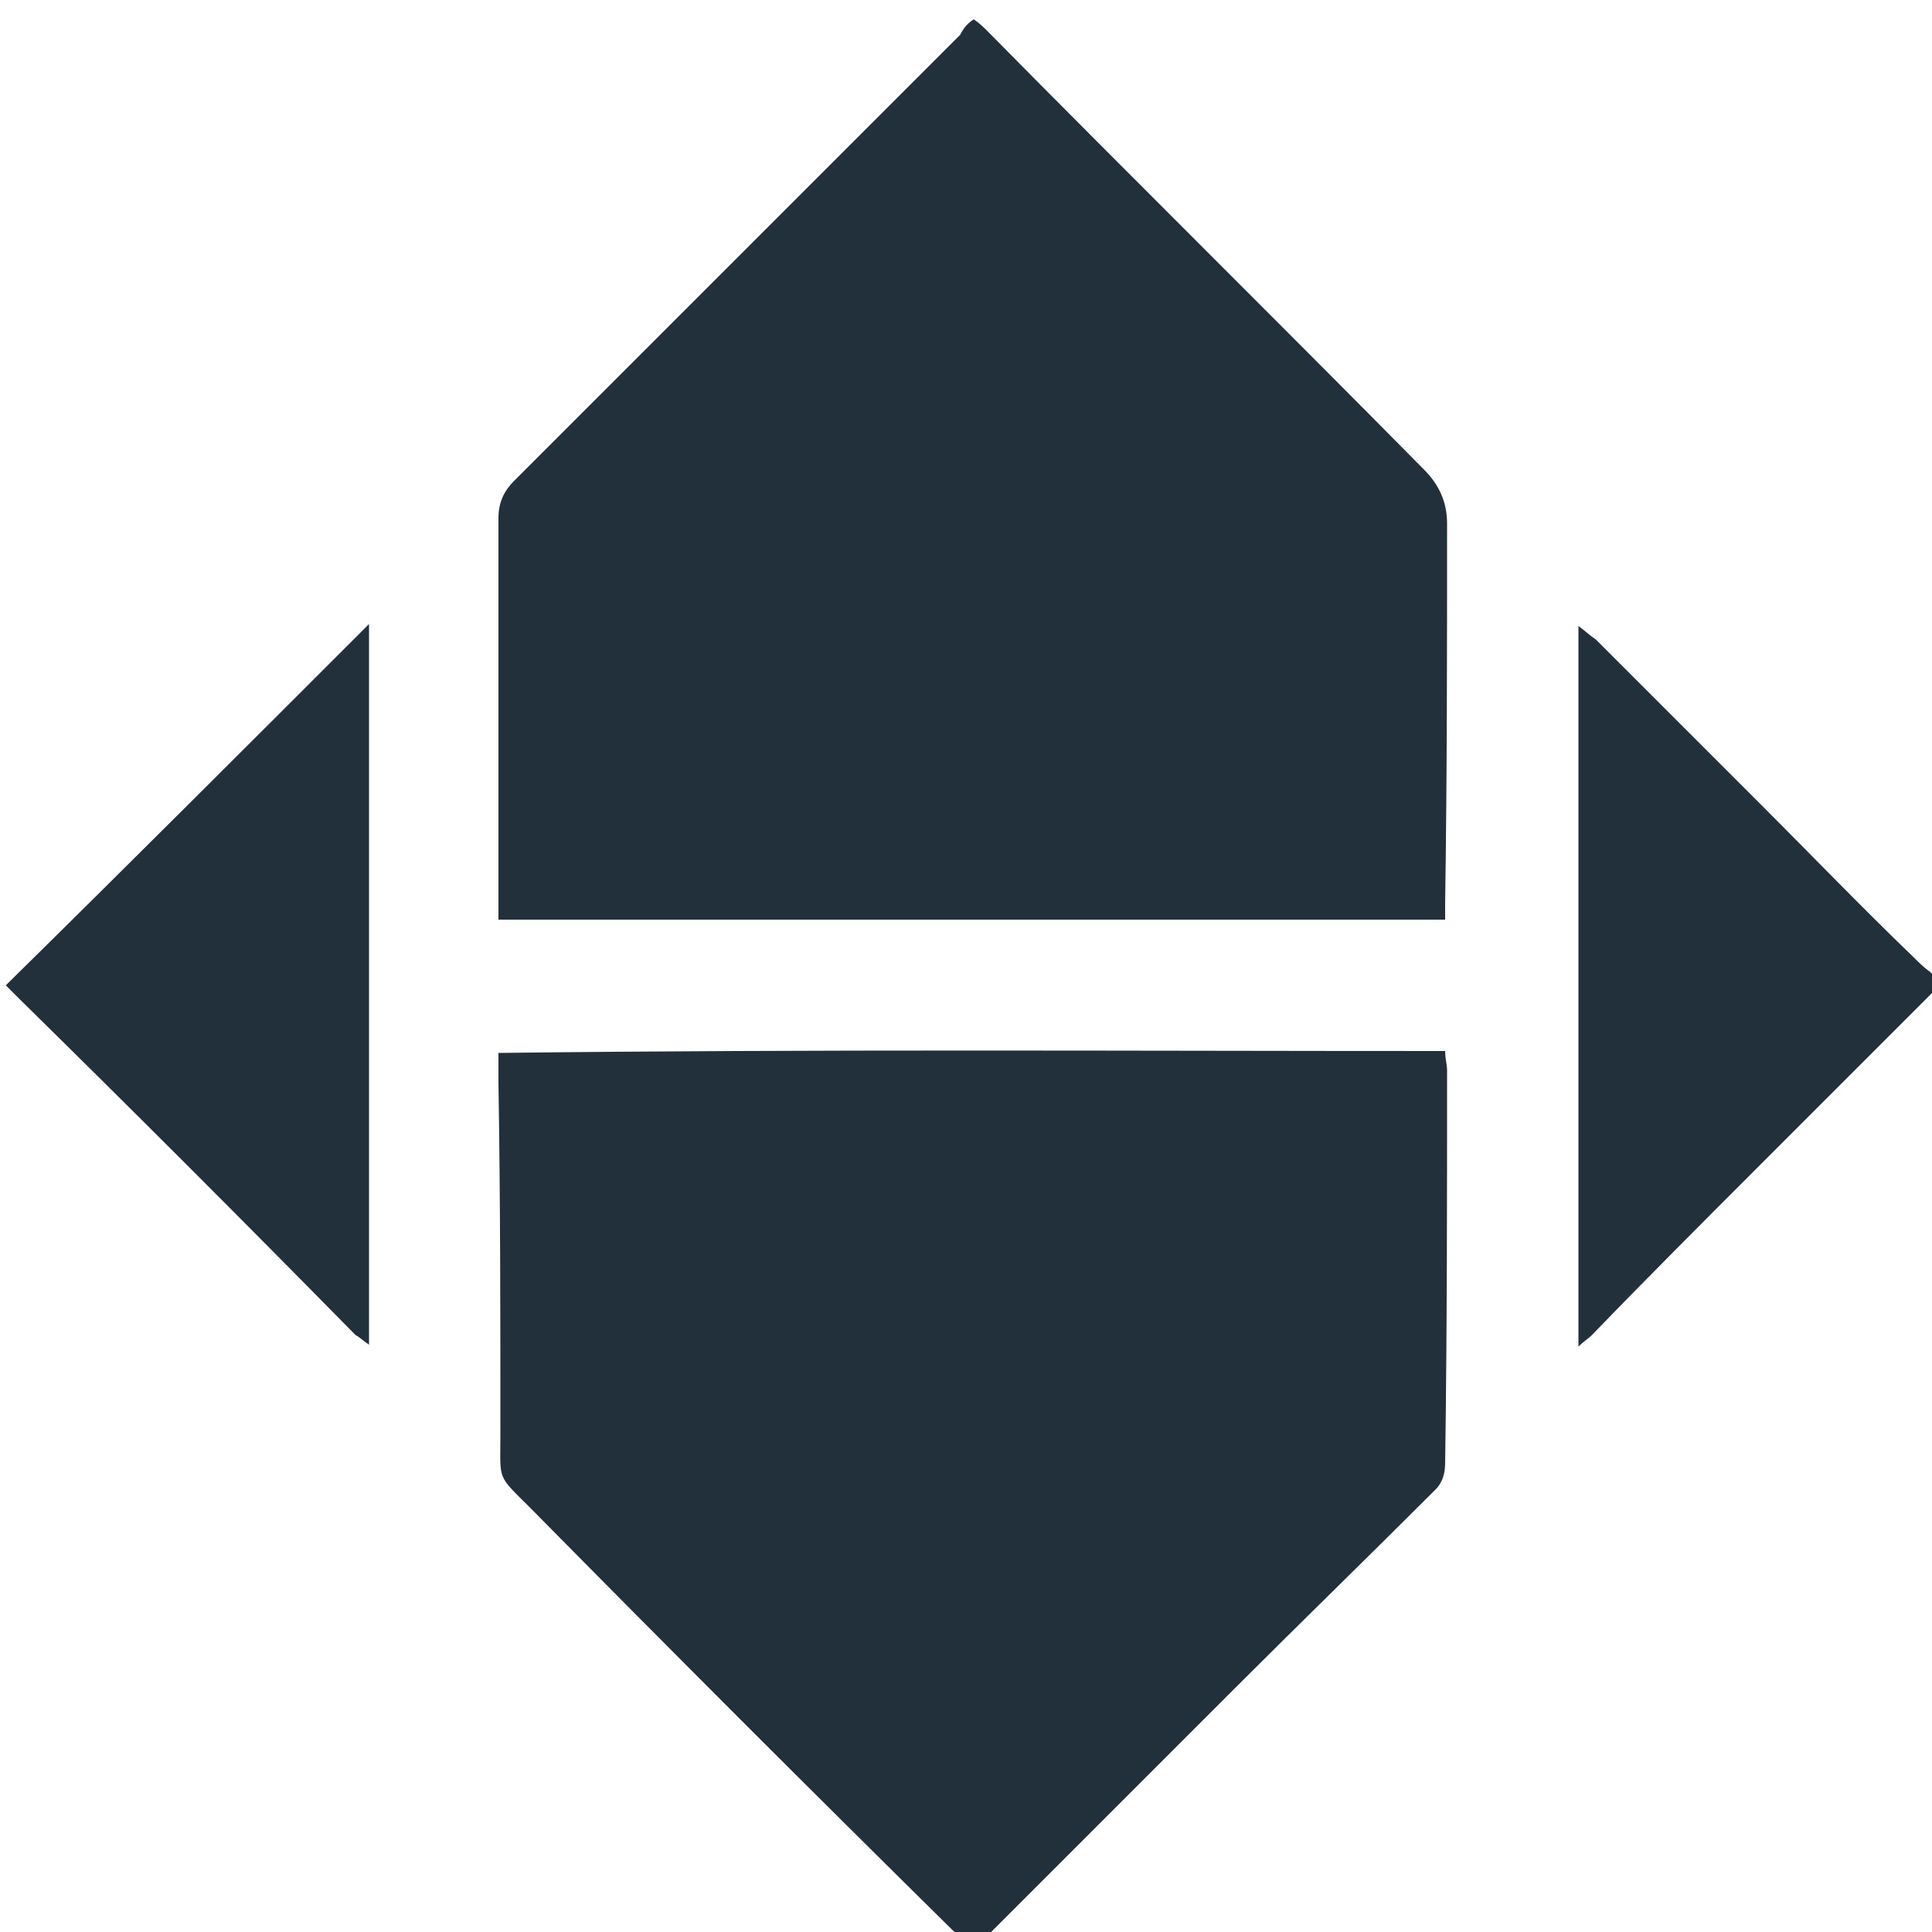 <?xml version="1.0" encoding="utf-8"?>
<!-- Generator: Adobe Illustrator 24.0.2, SVG Export Plug-In . SVG Version: 6.00 Build 0)  -->
<svg version="1.1" id="Layer_1" xmlns="http://www.w3.org/2000/svg" xmlns:xlink="http://www.w3.org/1999/xlink" x="0px" y="0px"
	 viewBox="0 0 100 100" style="enable-background:new 0 0 100 100;" xml:space="preserve">
<style type="text/css">
	.st0{fill:#22303C;}
</style>
<g>
	<path class="st0" d="M50.4,1c0.3,0.2,0.5,0.4,0.7,0.6c7.5,7.6,15.1,15.1,22.6,22.7c0.8,0.8,1.2,1.7,1.2,2.8c0,6.5,0,13.1-0.1,19.6
		c0,0.3,0,0.5,0,0.9c-16.4,0-32.6,0-49,0c0-0.3,0-0.6,0-0.8c0-6.7,0-13.4,0-20c0-0.8,0.3-1.4,0.8-1.9c2.2-2.2,4.4-4.4,6.6-6.6
		c5.5-5.5,11-11,16.5-16.5C49.9,1.4,50.1,1.2,50.4,1z"/>
	<path class="st0" d="M25.8,54.5c16.4-0.2,32.7-0.1,49-0.1c0,0.4,0.1,0.7,0.1,1c0,6.8,0,13.5-0.1,20.3c0,0.5-0.1,1-0.5,1.4
		c-3.5,3.5-7,6.9-10.5,10.4c-4.3,4.3-8.7,8.7-13,13c-0.1,0.1-0.2,0.2-0.4,0.4c-0.4-0.4-0.7-0.7-1.1-1C42,92.7,34.7,85.4,27.5,78.1
		c-1.8-1.8-1.6-1.4-1.6-3.8c0-6.1,0-12.2-0.1-18.2C25.8,55.5,25.8,55.1,25.8,54.5z"/>
	<path class="st0" d="M81.7,69.7c0-12.5,0-24.8,0-37.3c0.4,0.3,0.6,0.5,0.9,0.7c2.9,2.9,5.9,5.9,8.8,8.8c2.5,2.5,5,5.1,7.6,7.6
		c0.3,0.3,0.6,0.6,0.9,0.8c0.6,0.6,0.6,0.6,0,1.2c-3,3-6,6-9,9c-2.8,2.8-5.7,5.7-8.5,8.6C82.2,69.3,82,69.4,81.7,69.7z"/>
	<path class="st0" d="M19.1,32.3c0,12.5,0,24.8,0,37.3c-0.3-0.2-0.5-0.4-0.7-0.5C12.6,63.2,6.8,57.4,1,51.7
		c-0.2-0.2-0.4-0.4-0.7-0.7C6.6,44.8,12.8,38.6,19.1,32.3z"/>
</g>
</svg>
